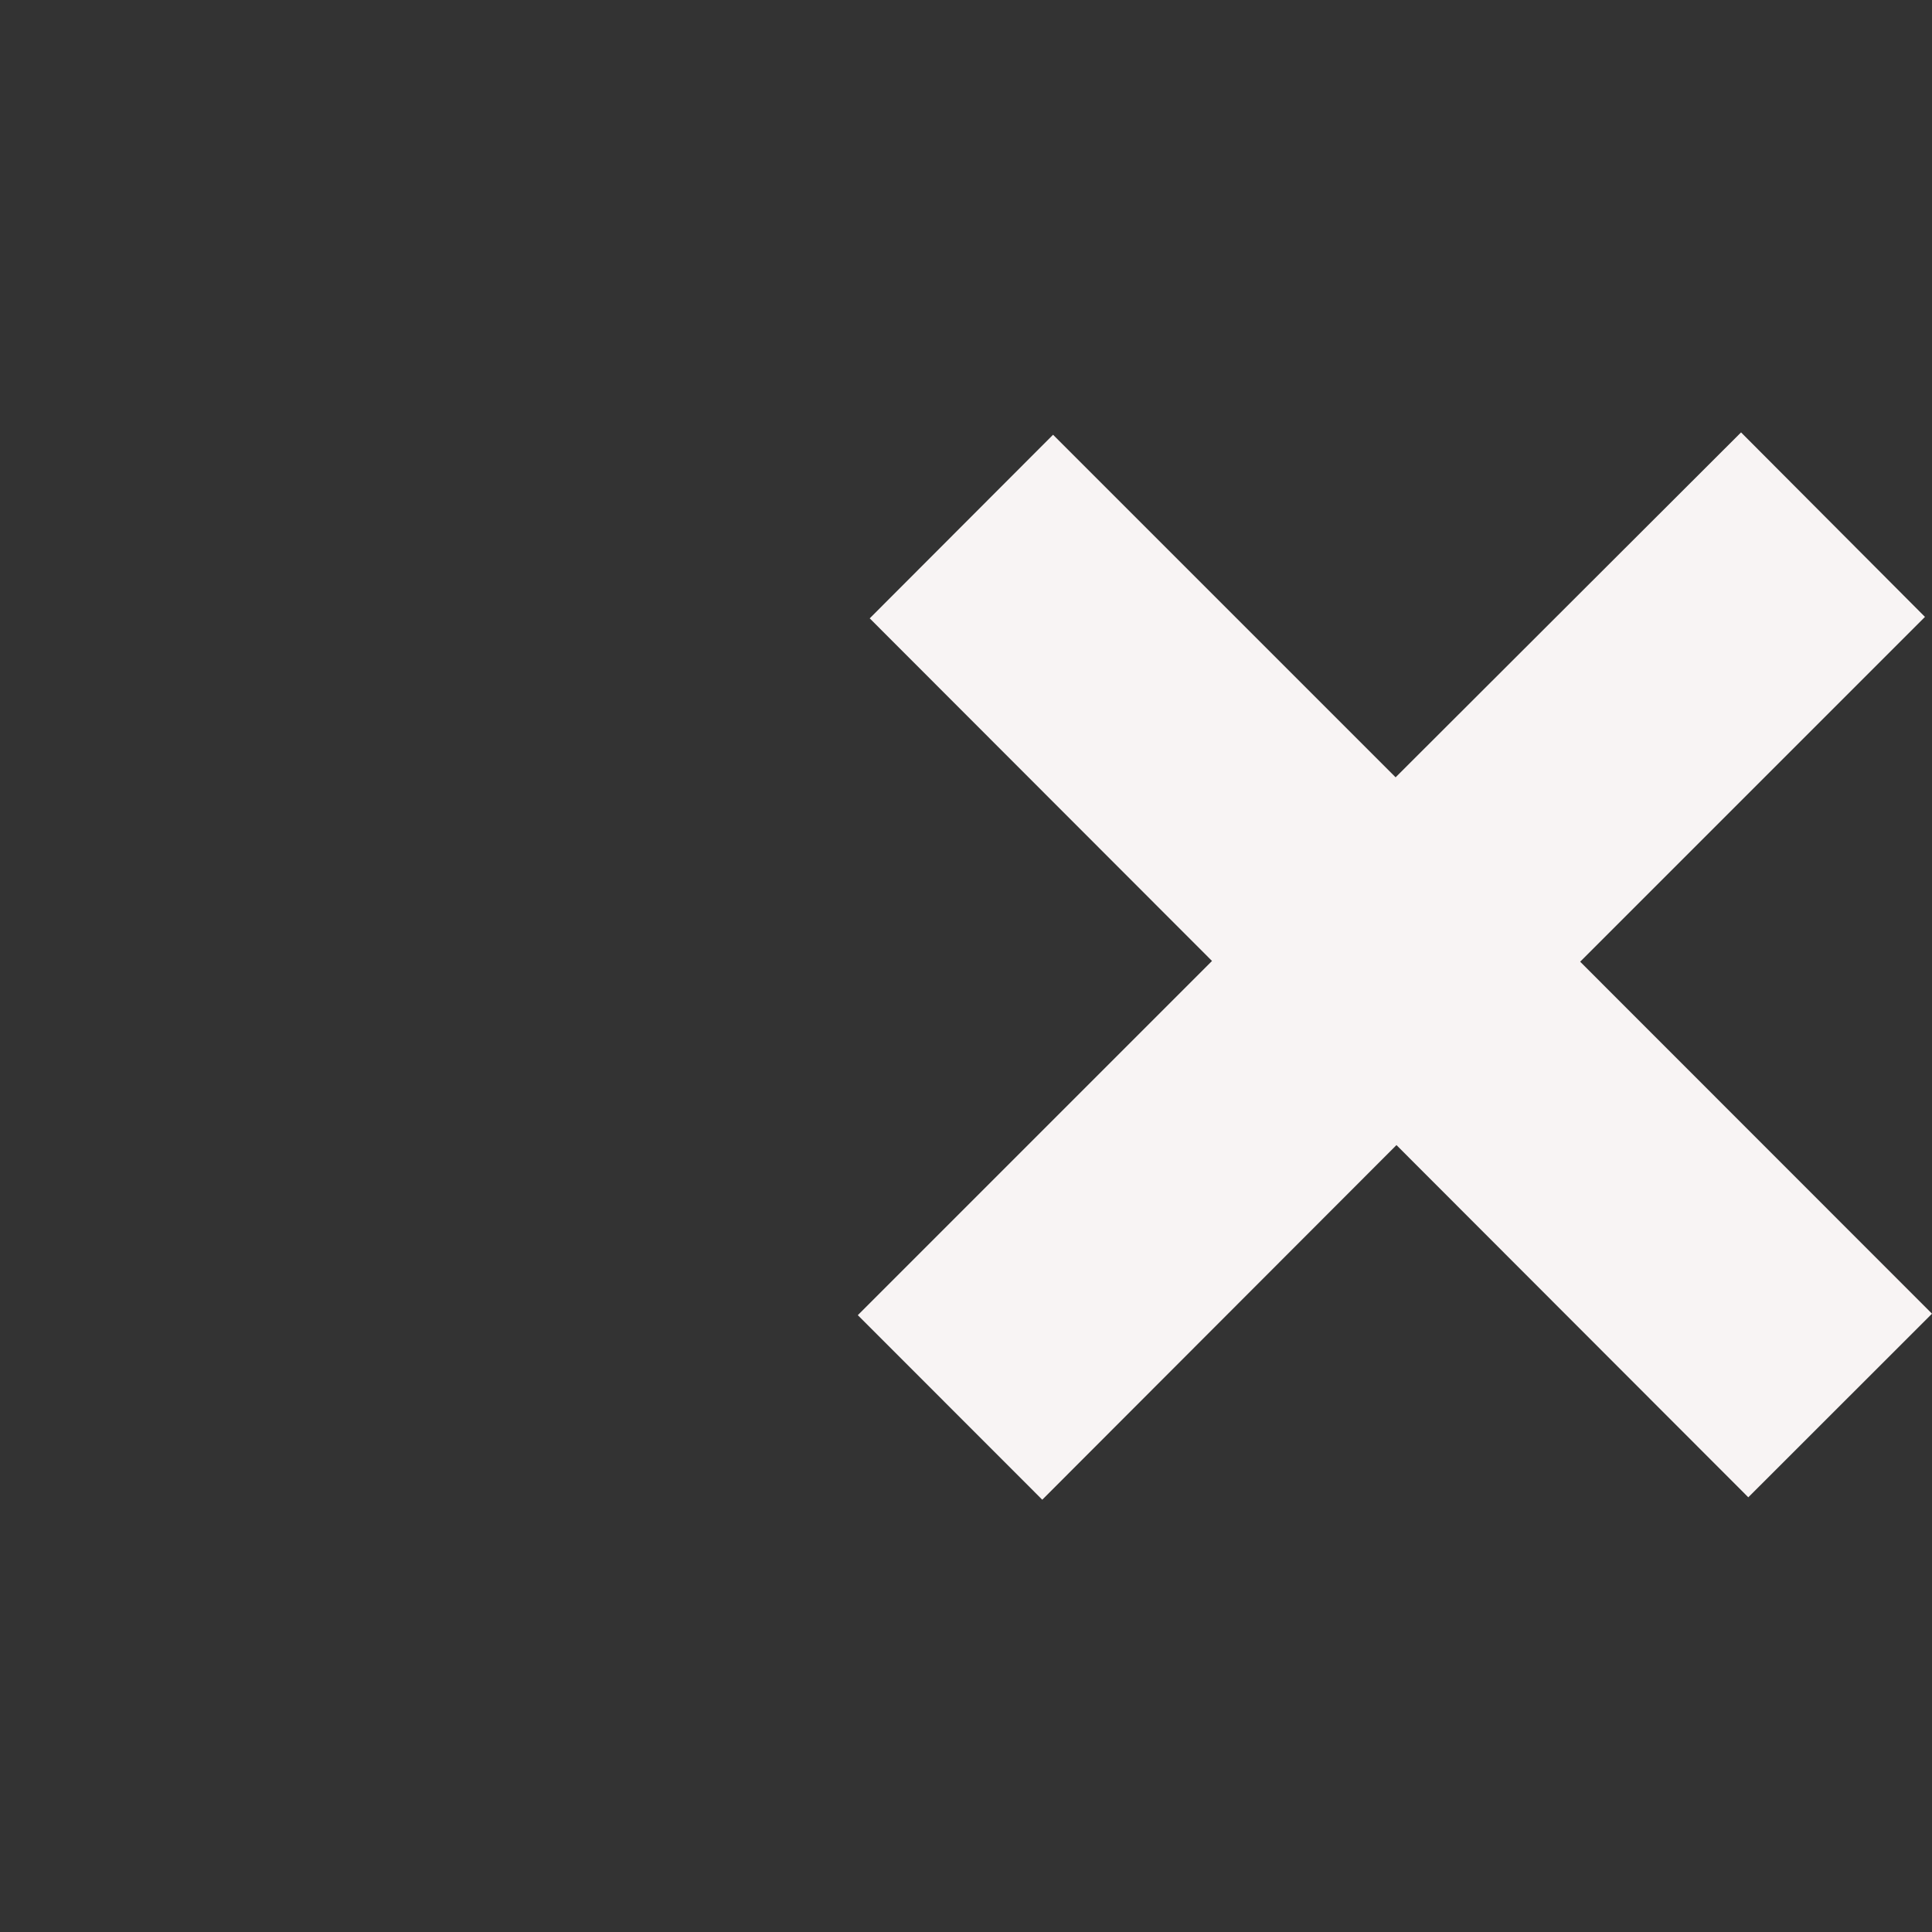 <svg xmlns="http://www.w3.org/2000/svg" width="36" height="36" viewBox="0 0 36 36"><rect x="0" y="0" width="36" height="36" fill="#333333" stroke="none"/><g transform="translate(-320 -32)"><rect width="36" height="36" transform="translate(320 32)" fill="none"/><g transform="translate(335.984 40.057)"><path d="M25.016,21.712l-3.423,3.421-6.556-6.563-6.6,6.608L5,21.739l6.6-6.6L5.222,8.755,8.638,5.334l6.383,6.383L21.458,5.29l3.427,3.438L18.46,15.153Z" transform="translate(-5 -5.29)" fill="#f8f4f4" fill-rule="evenodd"/></g></g></svg>